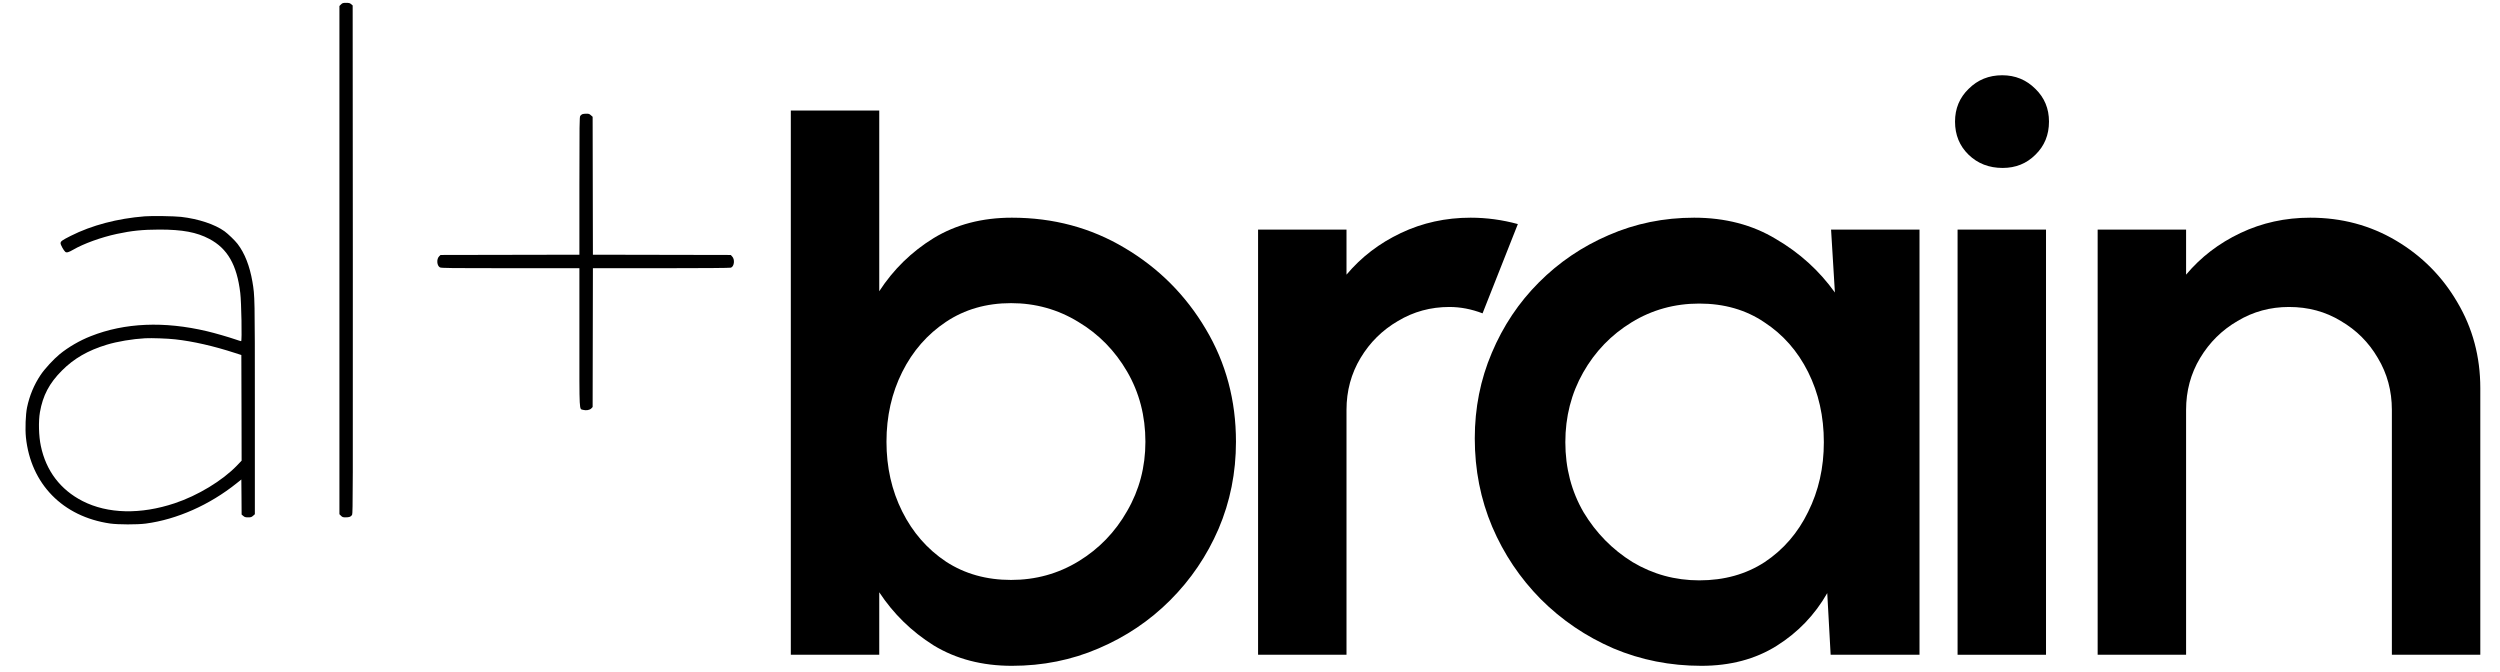 <svg width="294" height="79" viewBox="0 0 294 79" fill="none" xmlns="http://www.w3.org/2000/svg">
<path d="M40.101 0.52L39.916 0.704V60.472L40.101 60.657C40.26 60.816 40.336 60.841 40.641 60.841C41.092 60.841 41.289 60.765 41.41 60.53C41.499 60.358 41.505 57.352 41.493 30.493L41.474 0.641L41.296 0.488C41.143 0.361 41.048 0.335 40.705 0.335C40.33 0.335 40.272 0.355 40.101 0.52Z" fill="black"/>
<path d="M68.48 13.428C68.404 13.46 68.296 13.549 68.238 13.632C68.15 13.759 68.137 14.534 68.137 21.862V29.953L51.803 29.985L51.638 30.15C51.313 30.48 51.377 31.256 51.739 31.446C51.898 31.529 52.991 31.542 60.033 31.542H68.137V39.696C68.137 48.772 68.099 48.054 68.575 48.2C68.925 48.301 69.357 48.225 69.541 48.028L69.694 47.863L69.726 31.542H77.759C82.723 31.542 85.856 31.516 85.958 31.478C86.352 31.332 86.441 30.499 86.098 30.156L85.933 29.985L69.726 29.953L69.694 13.733L69.484 13.549C69.312 13.396 69.23 13.364 68.944 13.371C68.766 13.371 68.55 13.396 68.48 13.428Z" fill="black"/>
<path d="M17.018 25.44C13.809 25.695 10.796 26.489 8.324 27.735C7.282 28.262 7.123 28.377 7.123 28.612C7.123 28.796 7.504 29.483 7.682 29.622C7.835 29.743 8.076 29.673 8.591 29.375C9.824 28.656 11.889 27.906 13.752 27.506C15.499 27.131 16.758 27.004 18.753 26.997C21.455 26.997 23.126 27.309 24.607 28.091C26.755 29.222 27.861 31.148 28.255 34.446C28.389 35.533 28.471 40.122 28.357 40.122C28.319 40.122 28.001 40.027 27.658 39.906C26.882 39.639 25.243 39.162 24.34 38.952C19.3 37.758 14.667 37.955 10.682 39.531C9.379 40.039 8.051 40.815 7.034 41.641C6.303 42.238 5.254 43.376 4.771 44.101C4.002 45.251 3.475 46.516 3.182 47.908C3.011 48.734 2.947 50.431 3.049 51.441C3.621 56.92 7.383 60.759 12.951 61.566C13.892 61.699 16.122 61.706 17.146 61.572C20.794 61.089 24.652 59.38 27.836 56.825L28.382 56.386L28.401 58.452L28.414 60.511L28.611 60.676C28.77 60.816 28.872 60.841 29.183 60.841C29.507 60.841 29.584 60.816 29.762 60.657L29.971 60.473V47.958C29.971 34.777 29.971 34.847 29.685 33.131C29.367 31.281 28.776 29.775 27.938 28.682C27.607 28.256 26.844 27.525 26.399 27.195C25.268 26.381 23.336 25.739 21.296 25.504C20.489 25.415 17.876 25.37 17.018 25.44ZM20.597 39.906C22.688 40.135 25.116 40.688 27.651 41.514L28.382 41.749L28.401 47.958L28.414 54.174L27.861 54.753C26.151 56.526 23.26 58.28 20.546 59.182C16.535 60.523 12.671 60.435 9.716 58.928C7.104 57.593 5.413 55.369 4.803 52.446C4.555 51.289 4.511 49.547 4.695 48.48C5.038 46.509 5.794 45.067 7.282 43.579C8.699 42.156 10.345 41.209 12.544 40.541C13.796 40.16 15.582 39.861 17.069 39.779C17.838 39.741 19.701 39.804 20.597 39.906Z" fill="black"/>
<path fill-rule="evenodd" clip-rule="evenodd" d="M93 13V77H103.4V69.65C105.067 72.183 107.2 74.267 109.8 75.9C112.433 77.5 115.5 78.3 119 78.3C122.633 78.3 126.033 77.617 129.2 76.25C132.4 74.883 135.2 73 137.6 70.6C140.033 68.167 141.933 65.367 143.3 62.2C144.667 59 145.35 55.583 145.35 51.95C145.35 47.083 144.167 42.667 141.8 38.7C139.433 34.7 136.25 31.517 132.25 29.15C128.283 26.783 123.867 25.6 119 25.6C115.5 25.6 112.433 26.4 109.8 28C107.2 29.6 105.067 31.683 103.4 34.25V13H93ZM118.9 68.2C121.8 68.2 124.45 67.467 126.85 66C129.25 64.533 131.15 62.567 132.55 60.1C133.983 57.633 134.7 54.917 134.7 51.95C134.7 48.917 133.983 46.167 132.55 43.7C131.117 41.233 129.2 39.283 126.8 37.85C124.4 36.383 121.767 35.65 118.9 35.65C116 35.65 113.45 36.383 111.25 37.85C109.05 39.317 107.333 41.283 106.1 43.75C104.867 46.217 104.25 48.95 104.25 51.95C104.25 54.95 104.867 57.683 106.1 60.15C107.333 62.617 109.05 64.583 111.25 66.05C113.45 67.483 116 68.2 118.9 68.2Z" fill="black"/>
<path d="M147.949 77V27H158.349V32.3C160.083 30.233 162.216 28.6 164.749 27.4C167.283 26.2 170.016 25.6 172.949 25.6C174.816 25.6 176.666 25.85 178.499 26.35L174.349 36.85C173.049 36.35 171.749 36.1 170.449 36.1C168.249 36.1 166.233 36.65 164.399 37.75C162.566 38.817 161.099 40.267 159.999 42.1C158.899 43.933 158.349 45.967 158.349 48.2V77H147.949Z" fill="black"/>
<path fill-rule="evenodd" clip-rule="evenodd" d="M225.734 27H215.334L215.784 34.4C213.95 31.833 211.634 29.733 208.834 28.1C206.067 26.433 202.867 25.6 199.234 25.6C195.667 25.6 192.317 26.283 189.184 27.65C186.084 28.983 183.35 30.833 180.984 33.2C178.617 35.567 176.767 38.333 175.434 41.5C174.1 44.633 173.434 47.983 173.434 51.55C173.434 55.25 174.117 58.717 175.484 61.95C176.85 65.15 178.75 67.983 181.184 70.45C183.65 72.917 186.5 74.85 189.734 76.25C192.967 77.617 196.417 78.3 200.084 78.3C203.484 78.3 206.434 77.517 208.934 75.95C211.434 74.383 213.417 72.317 214.884 69.75L215.284 77H225.734V27ZM207.534 66.1C205.334 67.533 202.767 68.25 199.834 68.25C197 68.25 194.384 67.533 191.984 66.1C189.617 64.633 187.7 62.683 186.234 60.25C184.8 57.783 184.084 55.033 184.084 52C184.084 49 184.784 46.267 186.184 43.8C187.584 41.333 189.484 39.367 191.884 37.9C194.284 36.433 196.934 35.7 199.834 35.7C202.767 35.7 205.317 36.433 207.484 37.9C209.684 39.333 211.4 41.283 212.634 43.75C213.867 46.217 214.484 48.967 214.484 52C214.484 55 213.867 57.733 212.634 60.2C211.434 62.667 209.734 64.633 207.534 66.1Z" fill="black"/>
<path d="M230.211 27H240.611V77H230.211V27Z" fill="black"/>
<path d="M235.511 19.75C233.911 19.75 232.578 19.233 231.511 18.2C230.444 17.167 229.911 15.867 229.911 14.3C229.911 12.767 230.444 11.483 231.511 10.45C232.578 9.383 233.894 8.85 235.461 8.85C236.994 8.85 238.294 9.383 239.361 10.45C240.428 11.483 240.961 12.767 240.961 14.3C240.961 15.867 240.428 17.167 239.361 18.2C238.328 19.233 237.044 19.75 235.511 19.75Z" fill="black"/>
<path d="M291.684 77V45.65C291.684 41.95 290.784 38.583 288.984 35.55C287.217 32.517 284.817 30.1 281.784 28.3C278.75 26.5 275.384 25.6 271.684 25.6C268.75 25.6 266.017 26.2 263.484 27.4C260.95 28.6 258.817 30.233 257.084 32.3V27H246.684V77H257.084V48.2C257.084 45.967 257.634 43.933 258.734 42.1C259.834 40.267 261.3 38.817 263.134 37.75C264.967 36.65 266.984 36.1 269.184 36.1C271.45 36.1 273.484 36.65 275.284 37.75C277.117 38.817 278.567 40.267 279.634 42.1C280.734 43.933 281.284 45.967 281.284 48.2V77H291.684Z" fill="black"/>
</svg>
